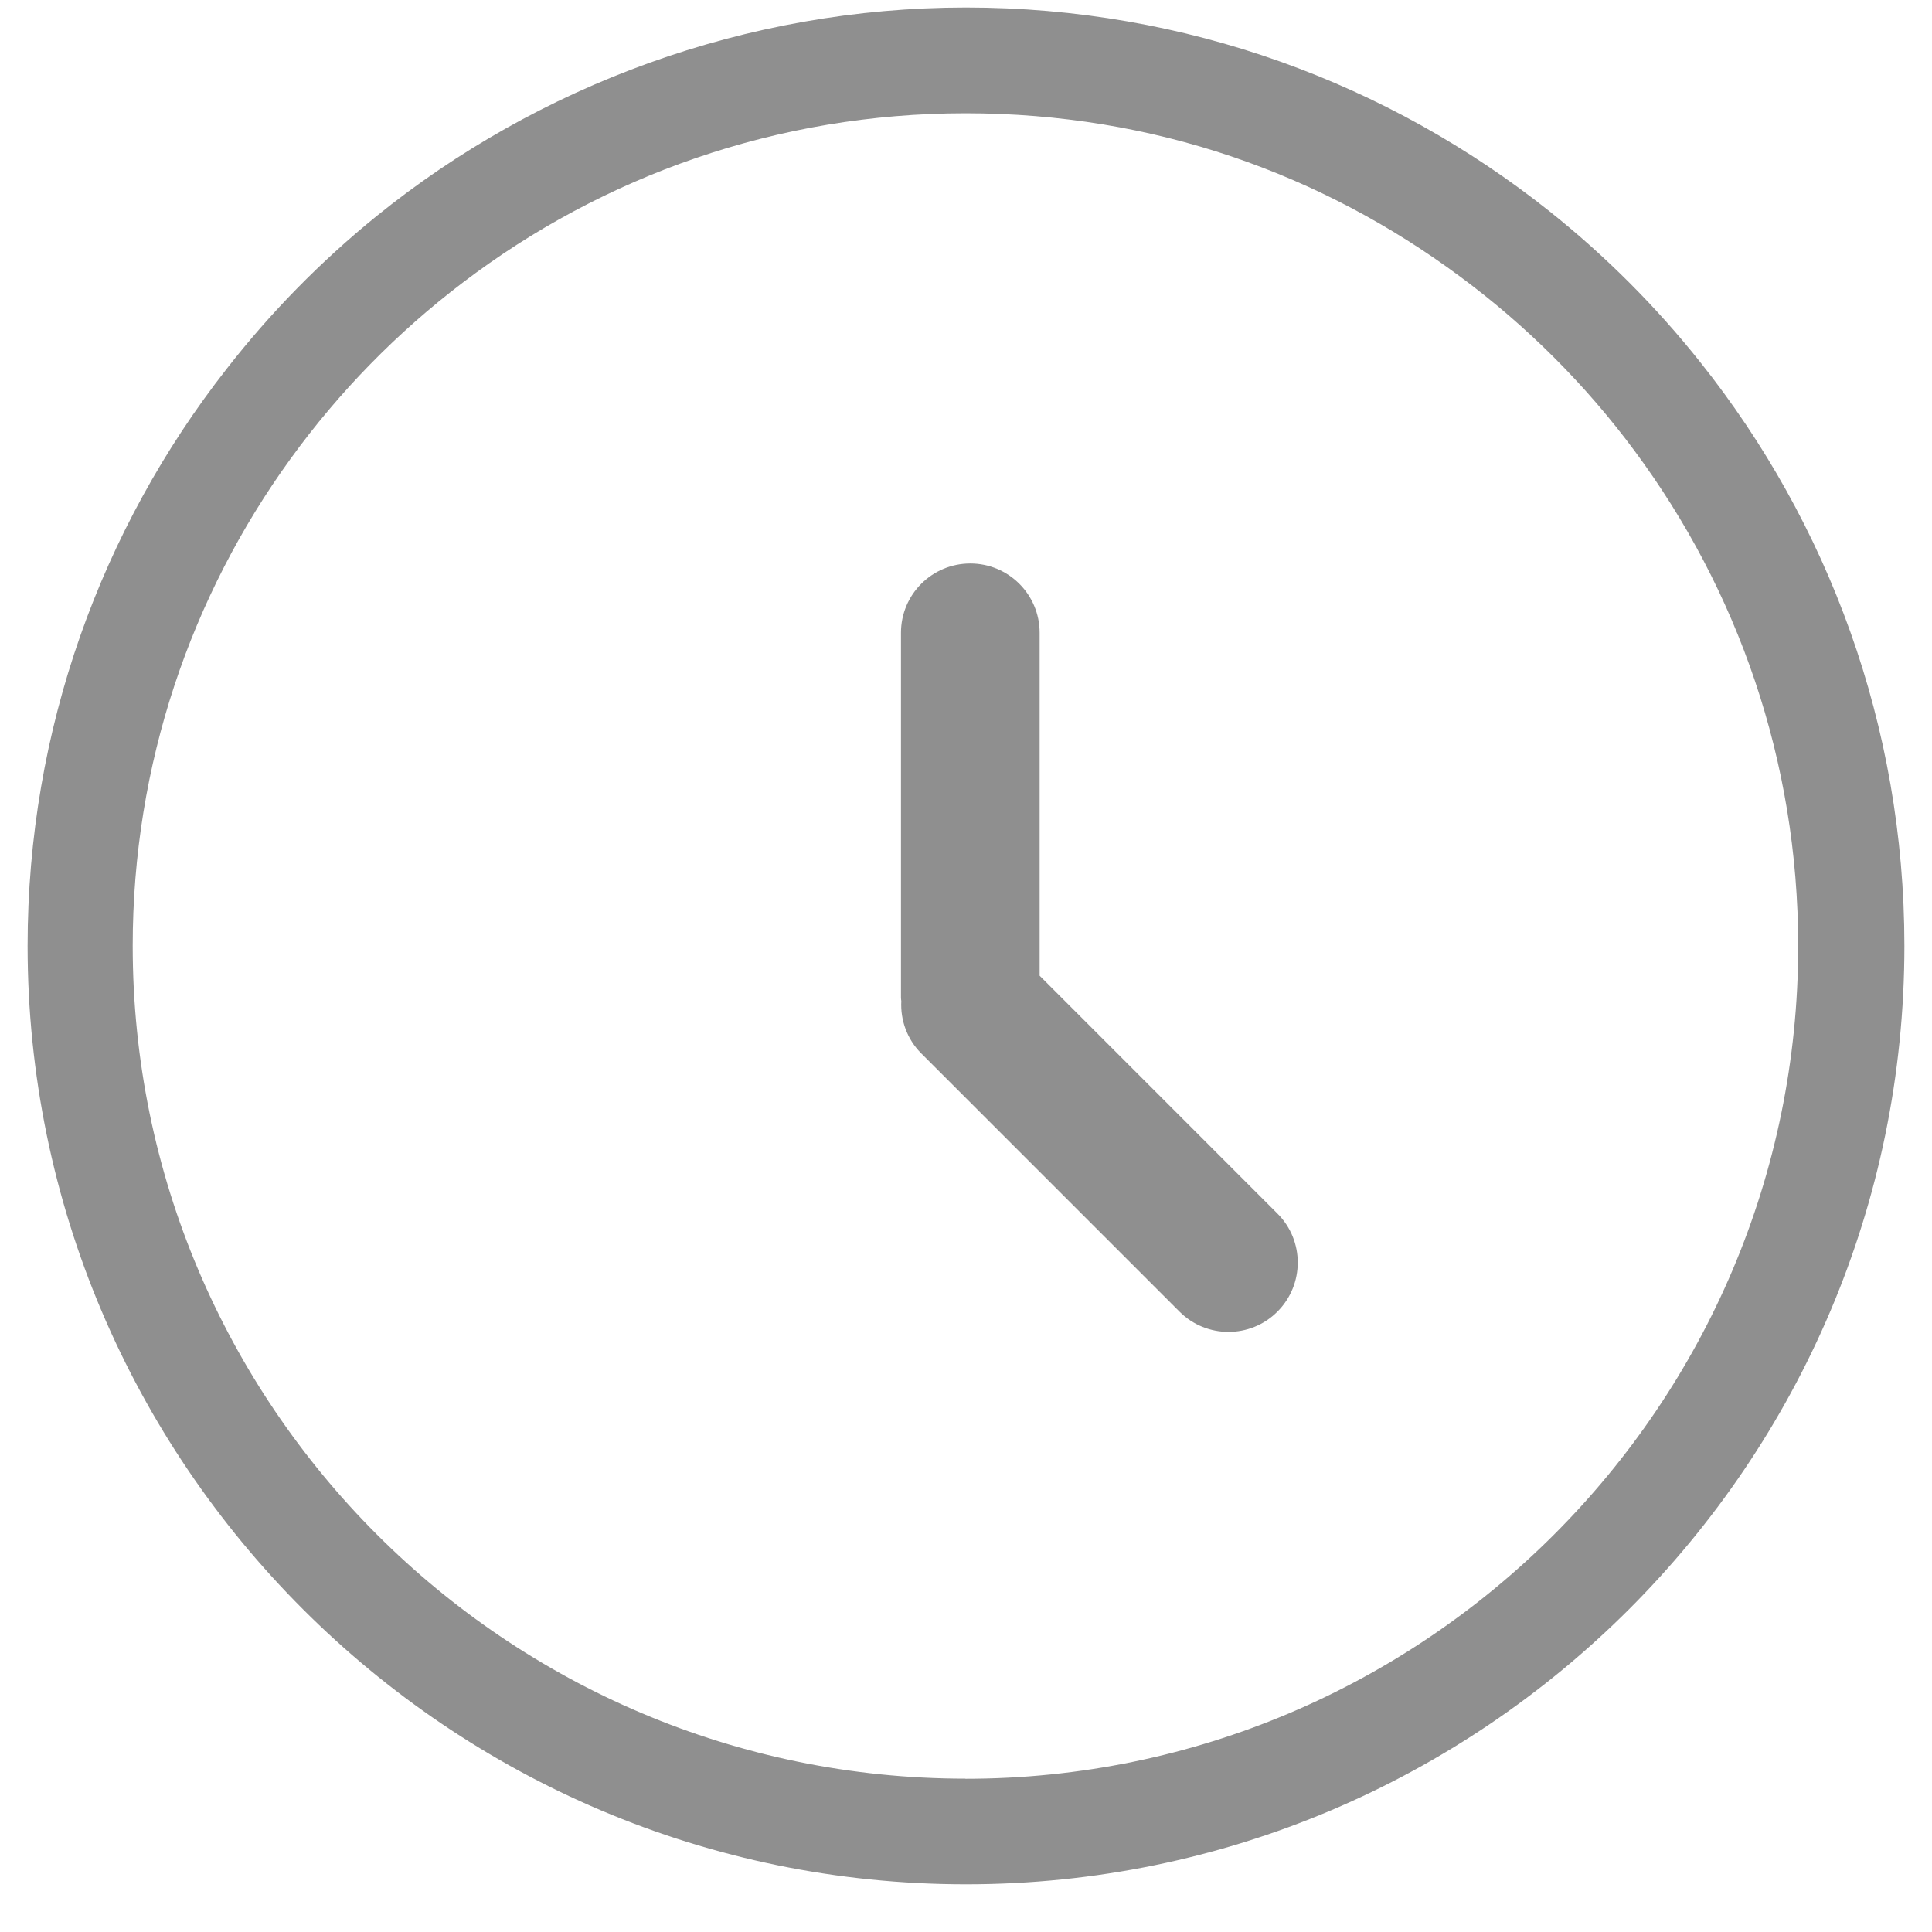 <svg width="35" height="35" viewBox="0 0 35 35" fill="none" xmlns="http://www.w3.org/2000/svg">
<g clip-path="url(#clip0_137_749)">
<path d="M30.809 6.57C30.004 5.555 29.081 4.632 28.066 3.824C25.164 1.517 21.49 0.136 17.5 0.136C13.51 0.136 9.739 1.554 6.818 3.918C5.809 4.736 4.895 5.668 4.1 6.69C1.845 9.572 0.5 13.203 0.5 17.136C0.5 26.508 8.129 34.136 17.5 34.136C26.871 34.136 34.5 26.508 34.5 17.136C34.5 13.148 33.118 9.472 30.809 6.57ZM17.49 32.222C9.171 32.222 2.404 25.455 2.404 17.136C2.404 13.843 3.465 10.79 5.266 8.308C6.144 7.096 7.196 6.021 8.387 5.117C10.917 3.193 14.076 2.052 17.49 2.052C20.904 2.052 23.949 3.153 26.456 5.014C27.657 5.903 28.726 6.97 29.615 8.172C31.475 10.68 32.576 13.782 32.576 17.138C32.576 25.457 25.809 32.224 17.49 32.224V32.222Z" fill="#8F8F8F"/>
<path d="M18.834 17.676V11.464C18.834 10.769 18.271 10.208 17.578 10.208C16.884 10.208 16.322 10.769 16.322 11.464V18.077C16.322 18.098 16.326 18.116 16.328 18.135C16.31 18.477 16.43 18.824 16.69 19.084L21.367 23.761C21.857 24.251 22.654 24.251 23.142 23.761C23.632 23.271 23.633 22.474 23.142 21.985L18.834 17.676Z" fill="#8F8F8F"/>
</g>
<defs>
<clipPath id="clip0_137_749">
<rect width="34" height="34" fill="white" transform="translate(0.5 0.136)"/>
</clipPath>
</defs>
</svg>
